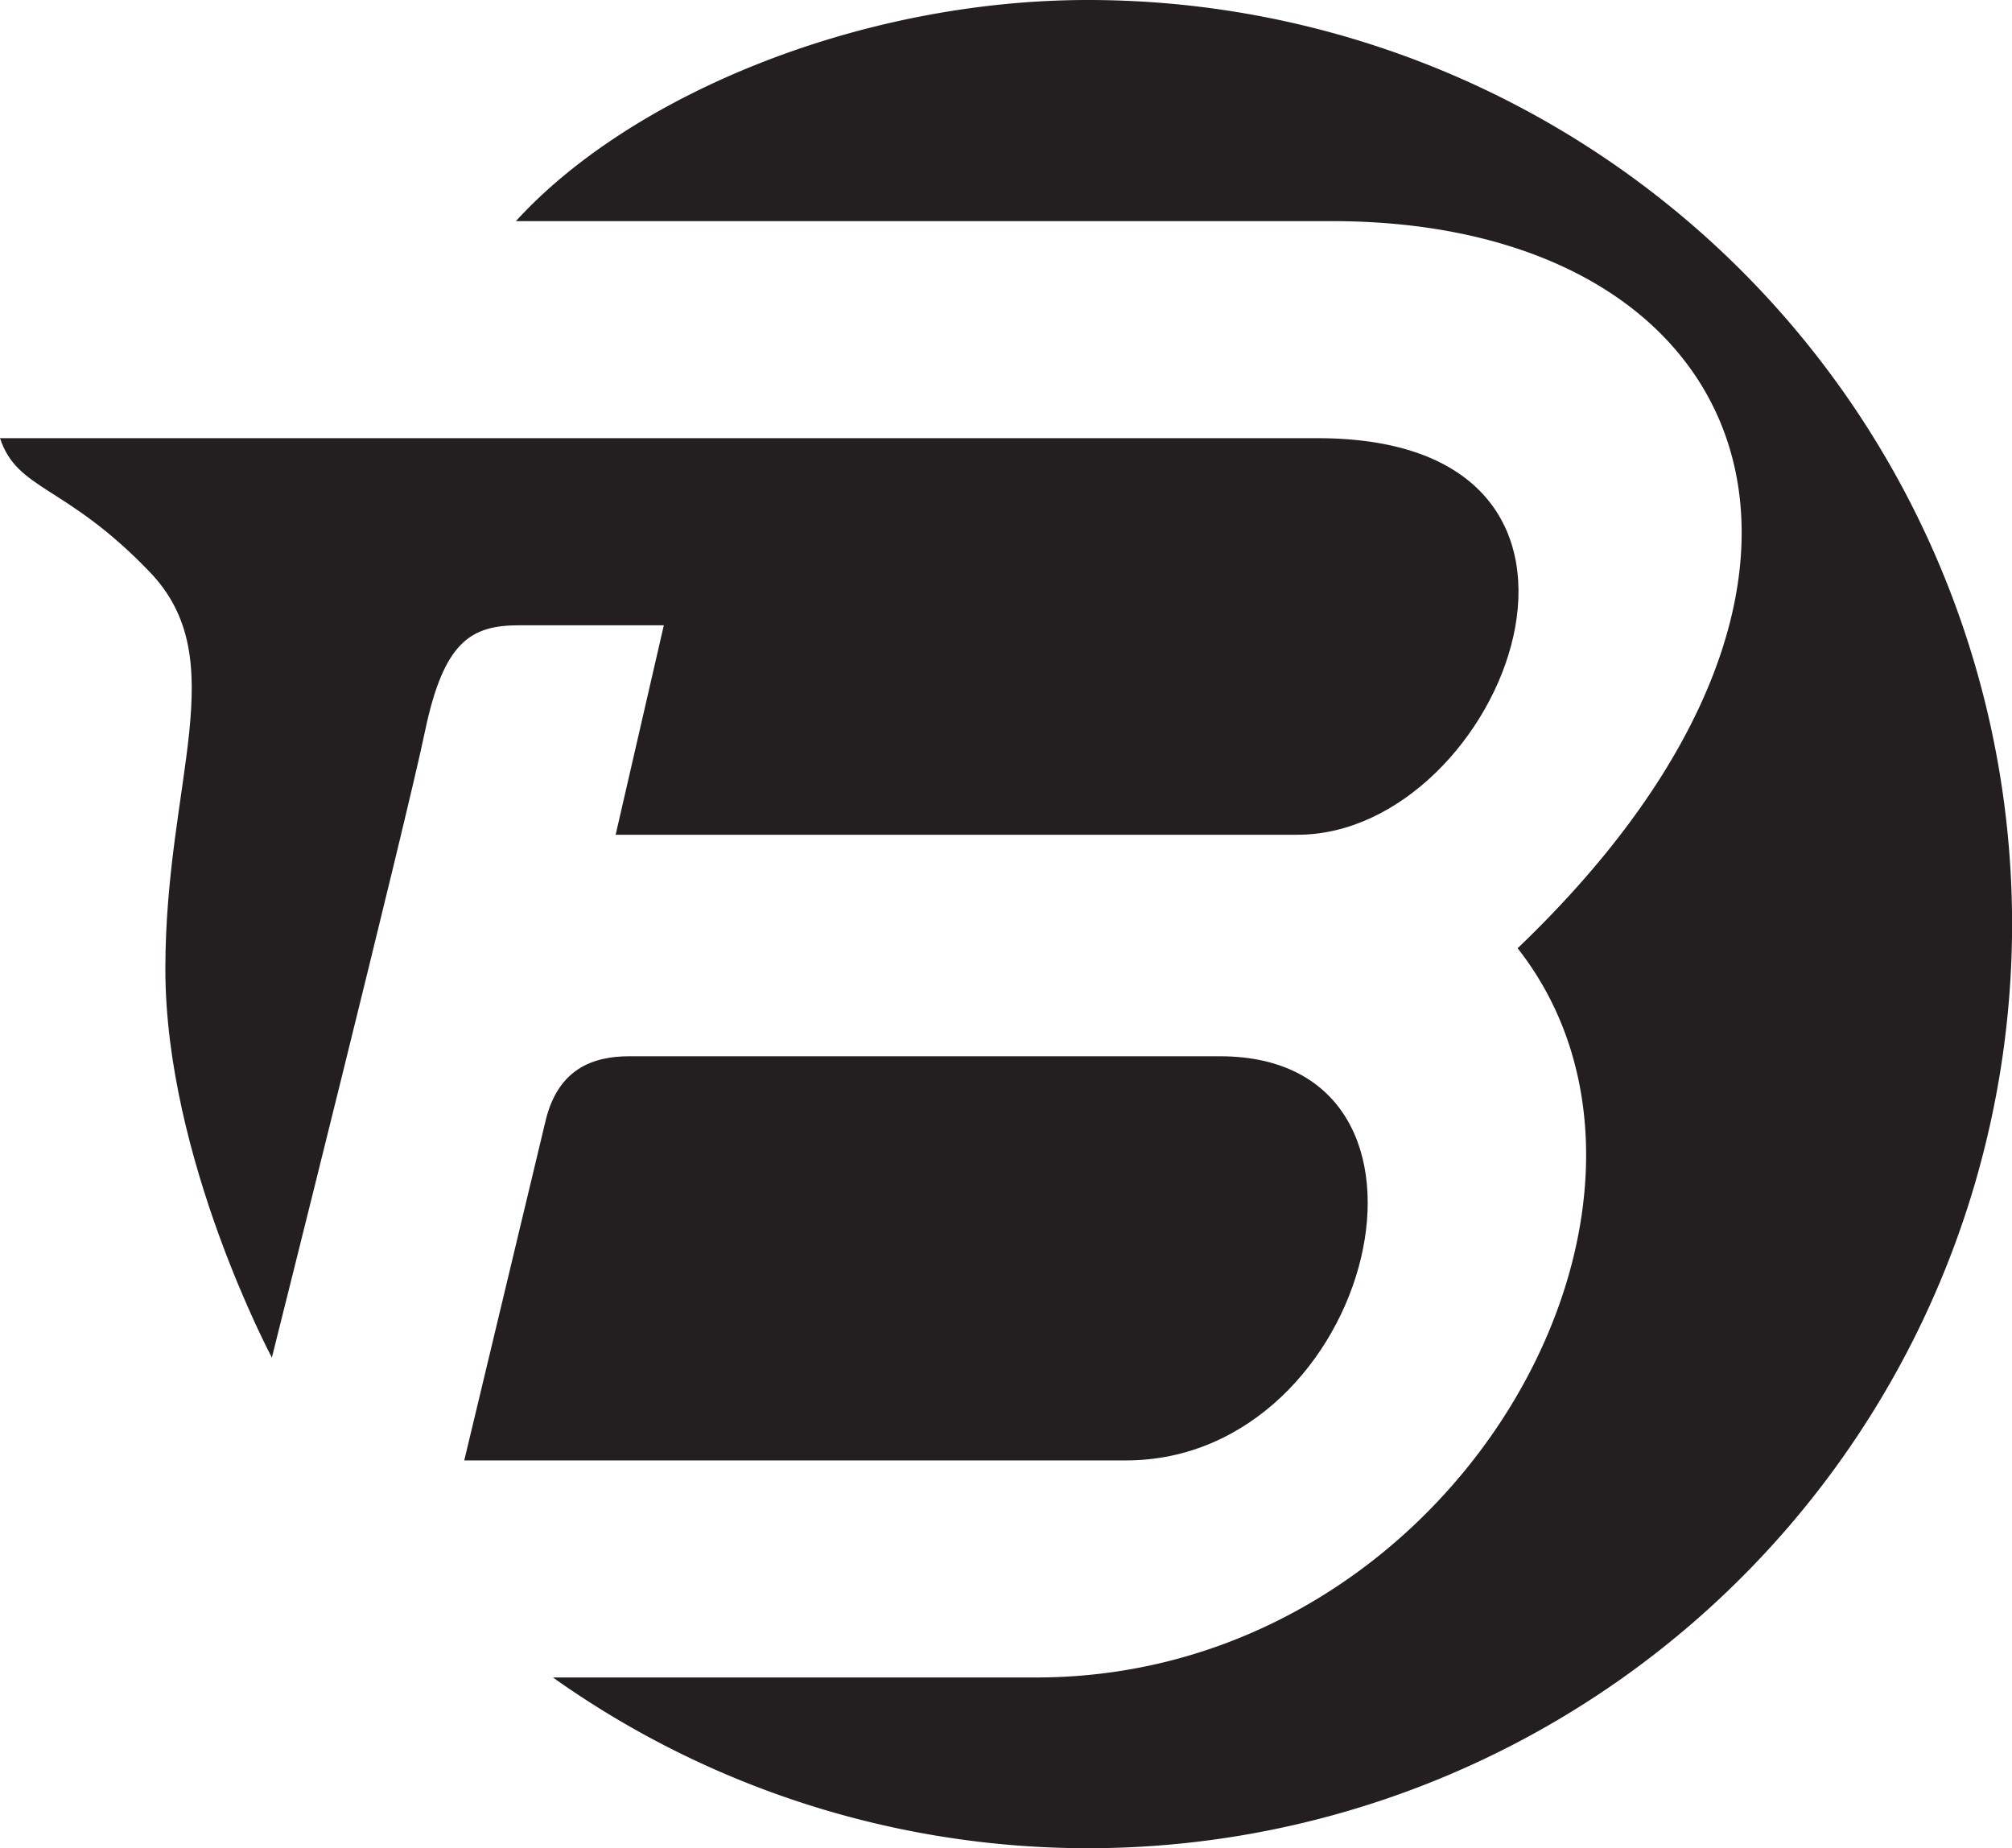 <svg xmlns="http://www.w3.org/2000/svg" viewBox="0 0 201.74 185.29"><defs><style>.cls-1{fill:#231f20;fill-rule:evenodd;}</style></defs><title>Asset 5</title><g id="Layer_2" data-name="Layer 2"><g id="Layer_1-2" data-name="Layer 1"><path class="cls-1" d="M109.09,0A92.65,92.65,0,1,1,55.44,168.18H103.9c42,0,68.36-47.52,48.27-73.11,39-37.3,23.64-72.9-18.63-72.9H51.73C63.18,9.6,86.14,0,109.09,0Z"/><path class="cls-1" d="M0,43.93H132.1c34.43,0,18.61,39.76-2,39.76H61.73l4.83-21H52.08c-4.82,0-7.58,1.55-9.48,10.69s-15.34,62.73-15.34,62.73-10.68-20-10.68-38.95,6.89-31-1.56-39.81S1.75,49.23,0,43.93Zm54.73,68.33-8.18,34.16h66.33c24.9,0,34.82-40.52,9.45-40.52H63.09C59.45,105.9,56,107.16,54.73,112.26Z"/></g></g></svg>